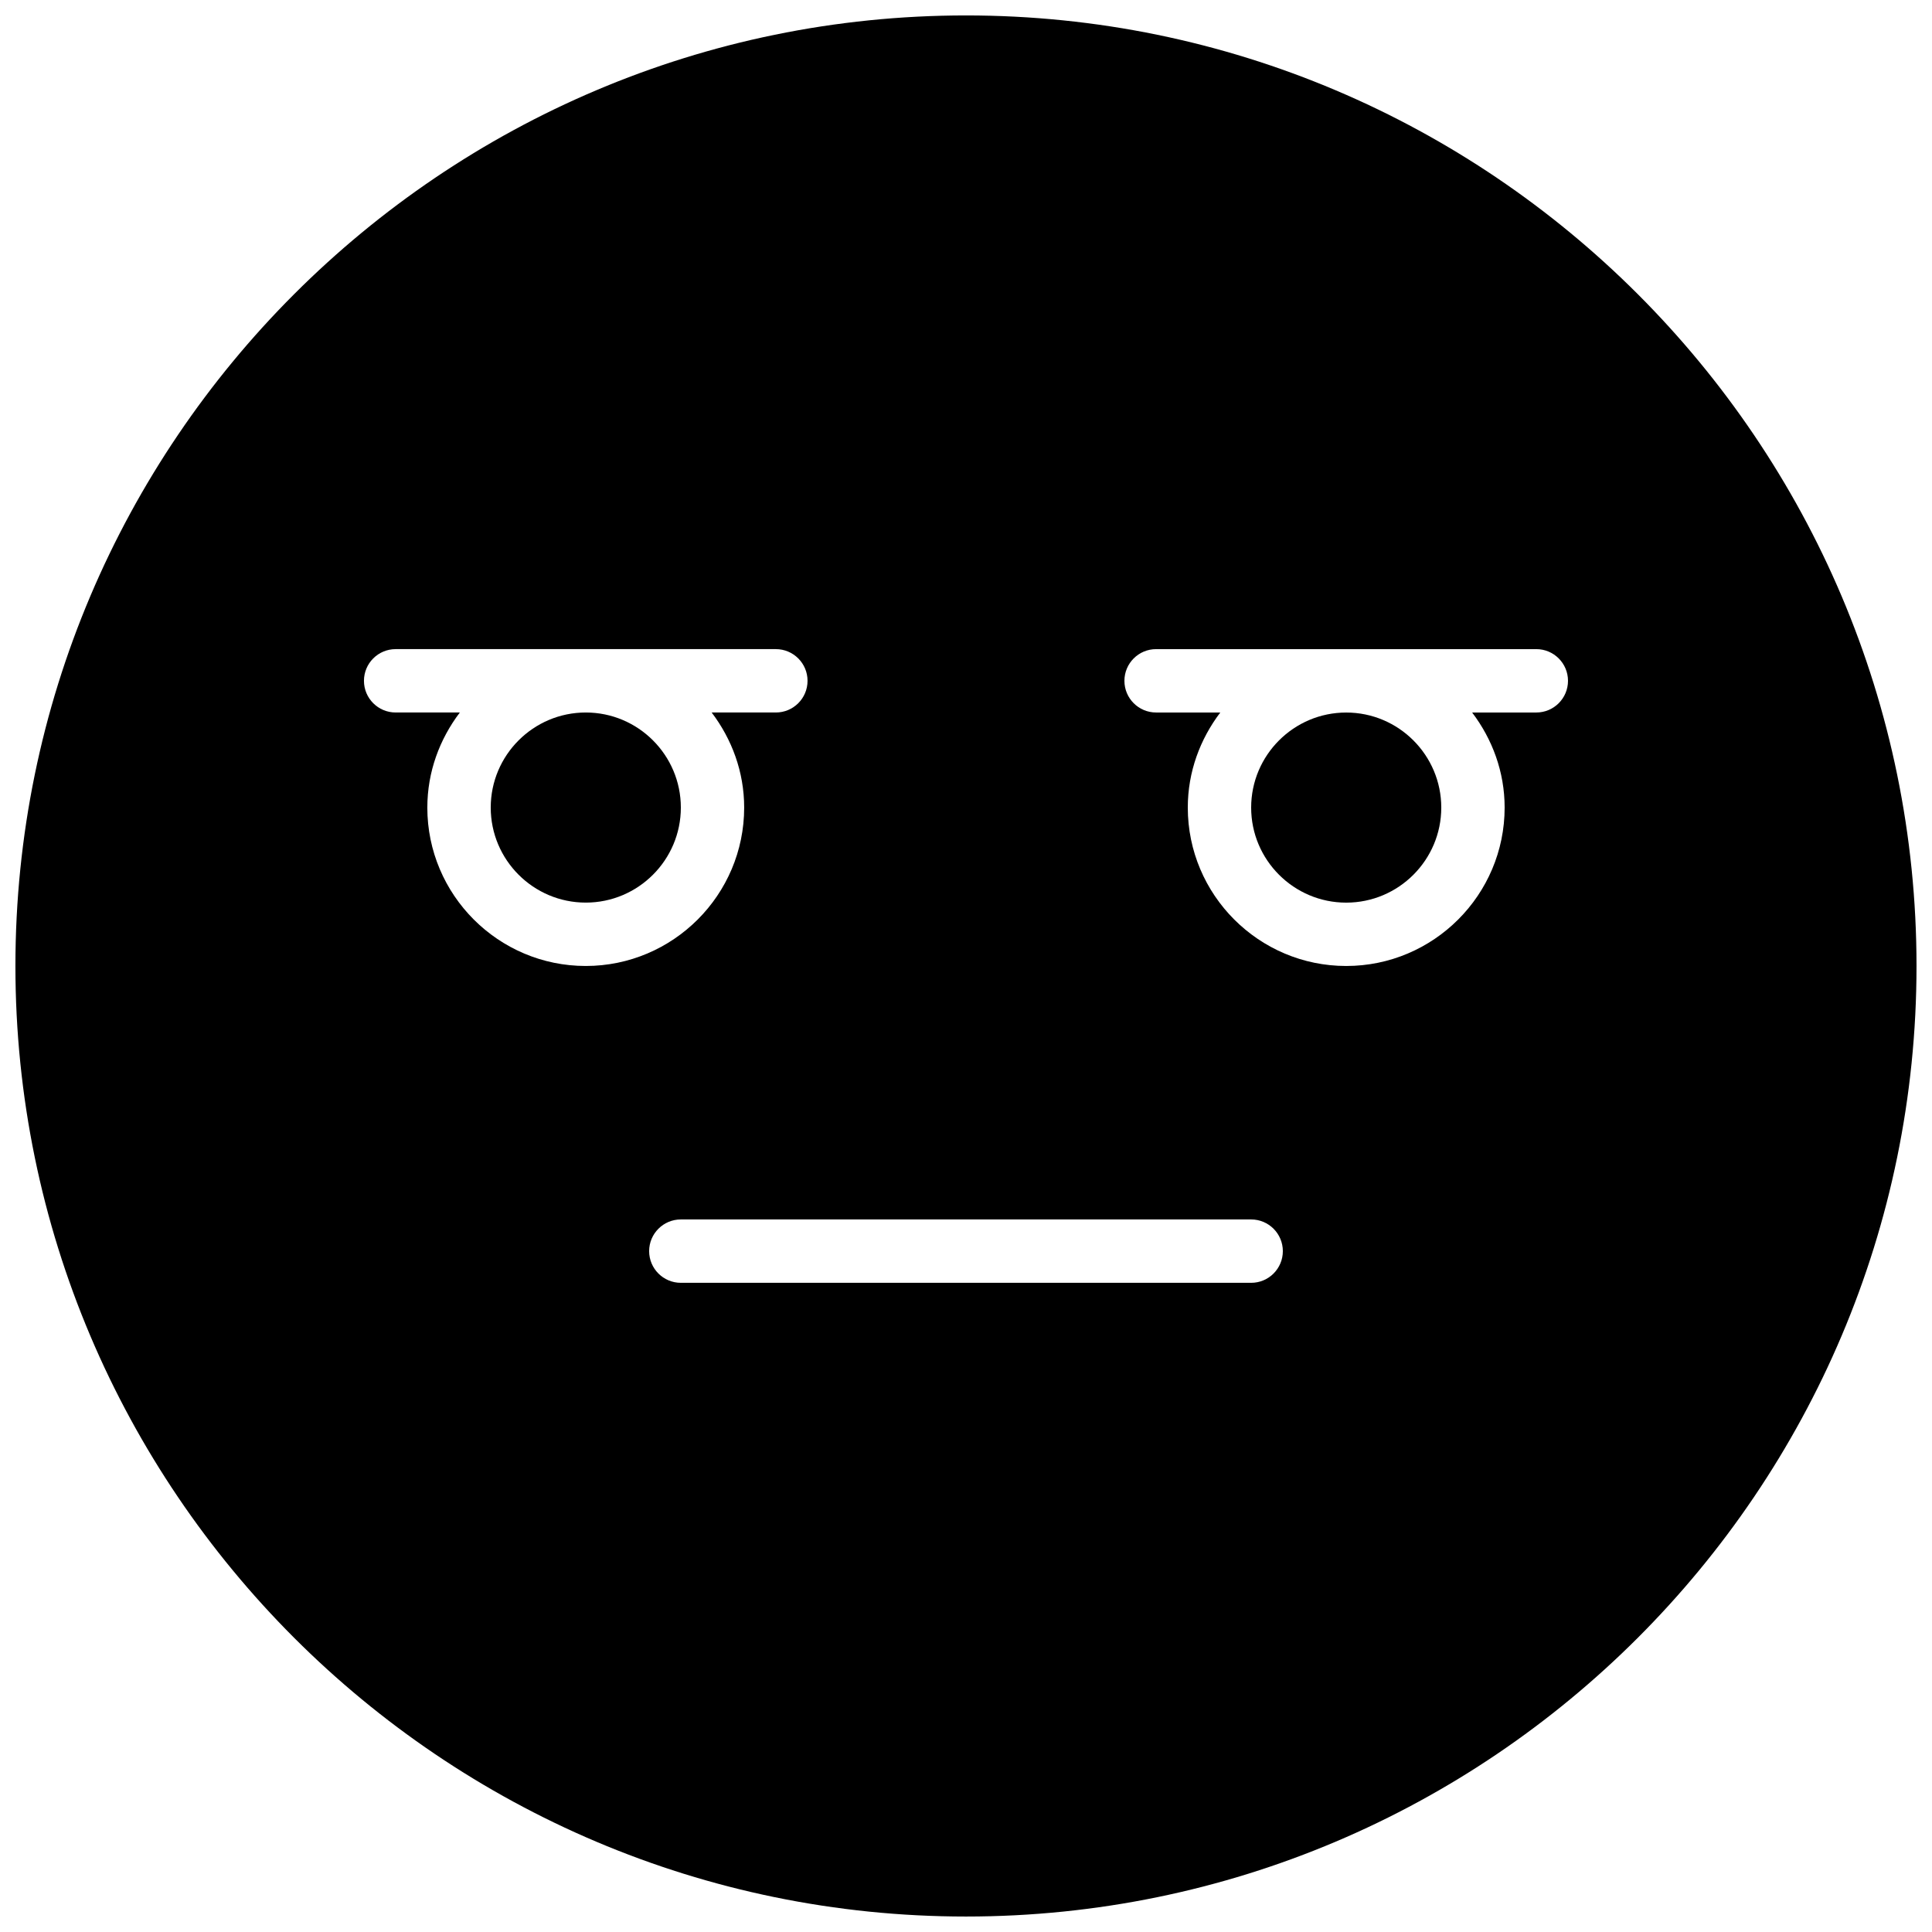 <?xml version="1.0" encoding="UTF-8"?>
<!-- Uploaded to: ICON Repo, www.svgrepo.com, Generator: ICON Repo Mixer Tools -->
<svg width="800px" height="800px" version="1.1" viewBox="144 144 512 512" xmlns="http://www.w3.org/2000/svg">
 <defs>
  <clipPath id="a">
   <path d="m148.09 148.09h503.81v503.81h-503.81z"/>
  </clipPath>
 </defs>
 <path d="m475.57 358.02c0 13.887 11.301 25.188 25.191 25.188 13.887 0 25.191-11.301 25.191-25.188 0-13.891-11.305-25.191-25.191-25.191-13.891 0-25.191 11.301-25.191 25.191" fill-rule="evenodd"/>
 <path d="m299.24 332.82c-13.891 0-25.191 11.301-25.191 25.191 0 13.887 11.301 25.188 25.191 25.188 13.887 0 25.191-11.301 25.191-25.188 0-13.891-11.305-25.191-25.191-25.191" fill-rule="evenodd"/>
 <g clip-path="url(#a)">
  <path d="m551.14 332.82h-17.012c5.332 7.035 8.617 15.703 8.617 25.191 0 23.148-18.836 41.984-41.984 41.984-23.152 0-41.984-18.836-41.984-41.984 0-9.488 3.281-18.156 8.613-25.191h-17.012c-4.633 0-8.395-3.762-8.395-8.398 0-4.633 3.762-8.395 8.395-8.395h100.76c4.637 0 8.398 3.762 8.398 8.395 0 4.637-3.762 8.398-8.398 8.398m-75.57 151.14h-151.14c-4.637 0-8.398-3.762-8.398-8.395 0-4.637 3.762-8.398 8.398-8.398h151.14c4.637 0 8.398 3.762 8.398 8.398 0 4.633-3.762 8.395-8.398 8.395m-218.32-125.95c0-9.488 3.281-18.156 8.613-25.191h-17.012c-4.633 0-8.395-3.762-8.395-8.398 0-4.633 3.762-8.395 8.395-8.395h100.76c4.637 0 8.398 3.762 8.398 8.395 0 4.637-3.762 8.398-8.398 8.398h-17.012c5.332 7.035 8.617 15.703 8.617 25.191 0 23.148-18.836 41.984-41.984 41.984-23.152 0-41.984-18.836-41.984-41.984m142.75-209.92c-138.9 0-251.91 113-251.91 251.91 0 138.9 113 251.9 251.91 251.9 138.9 0 251.9-113 251.9-251.9 0-138.9-113-251.91-251.9-251.91" fill-rule="evenodd"/>
 </g>
</svg>